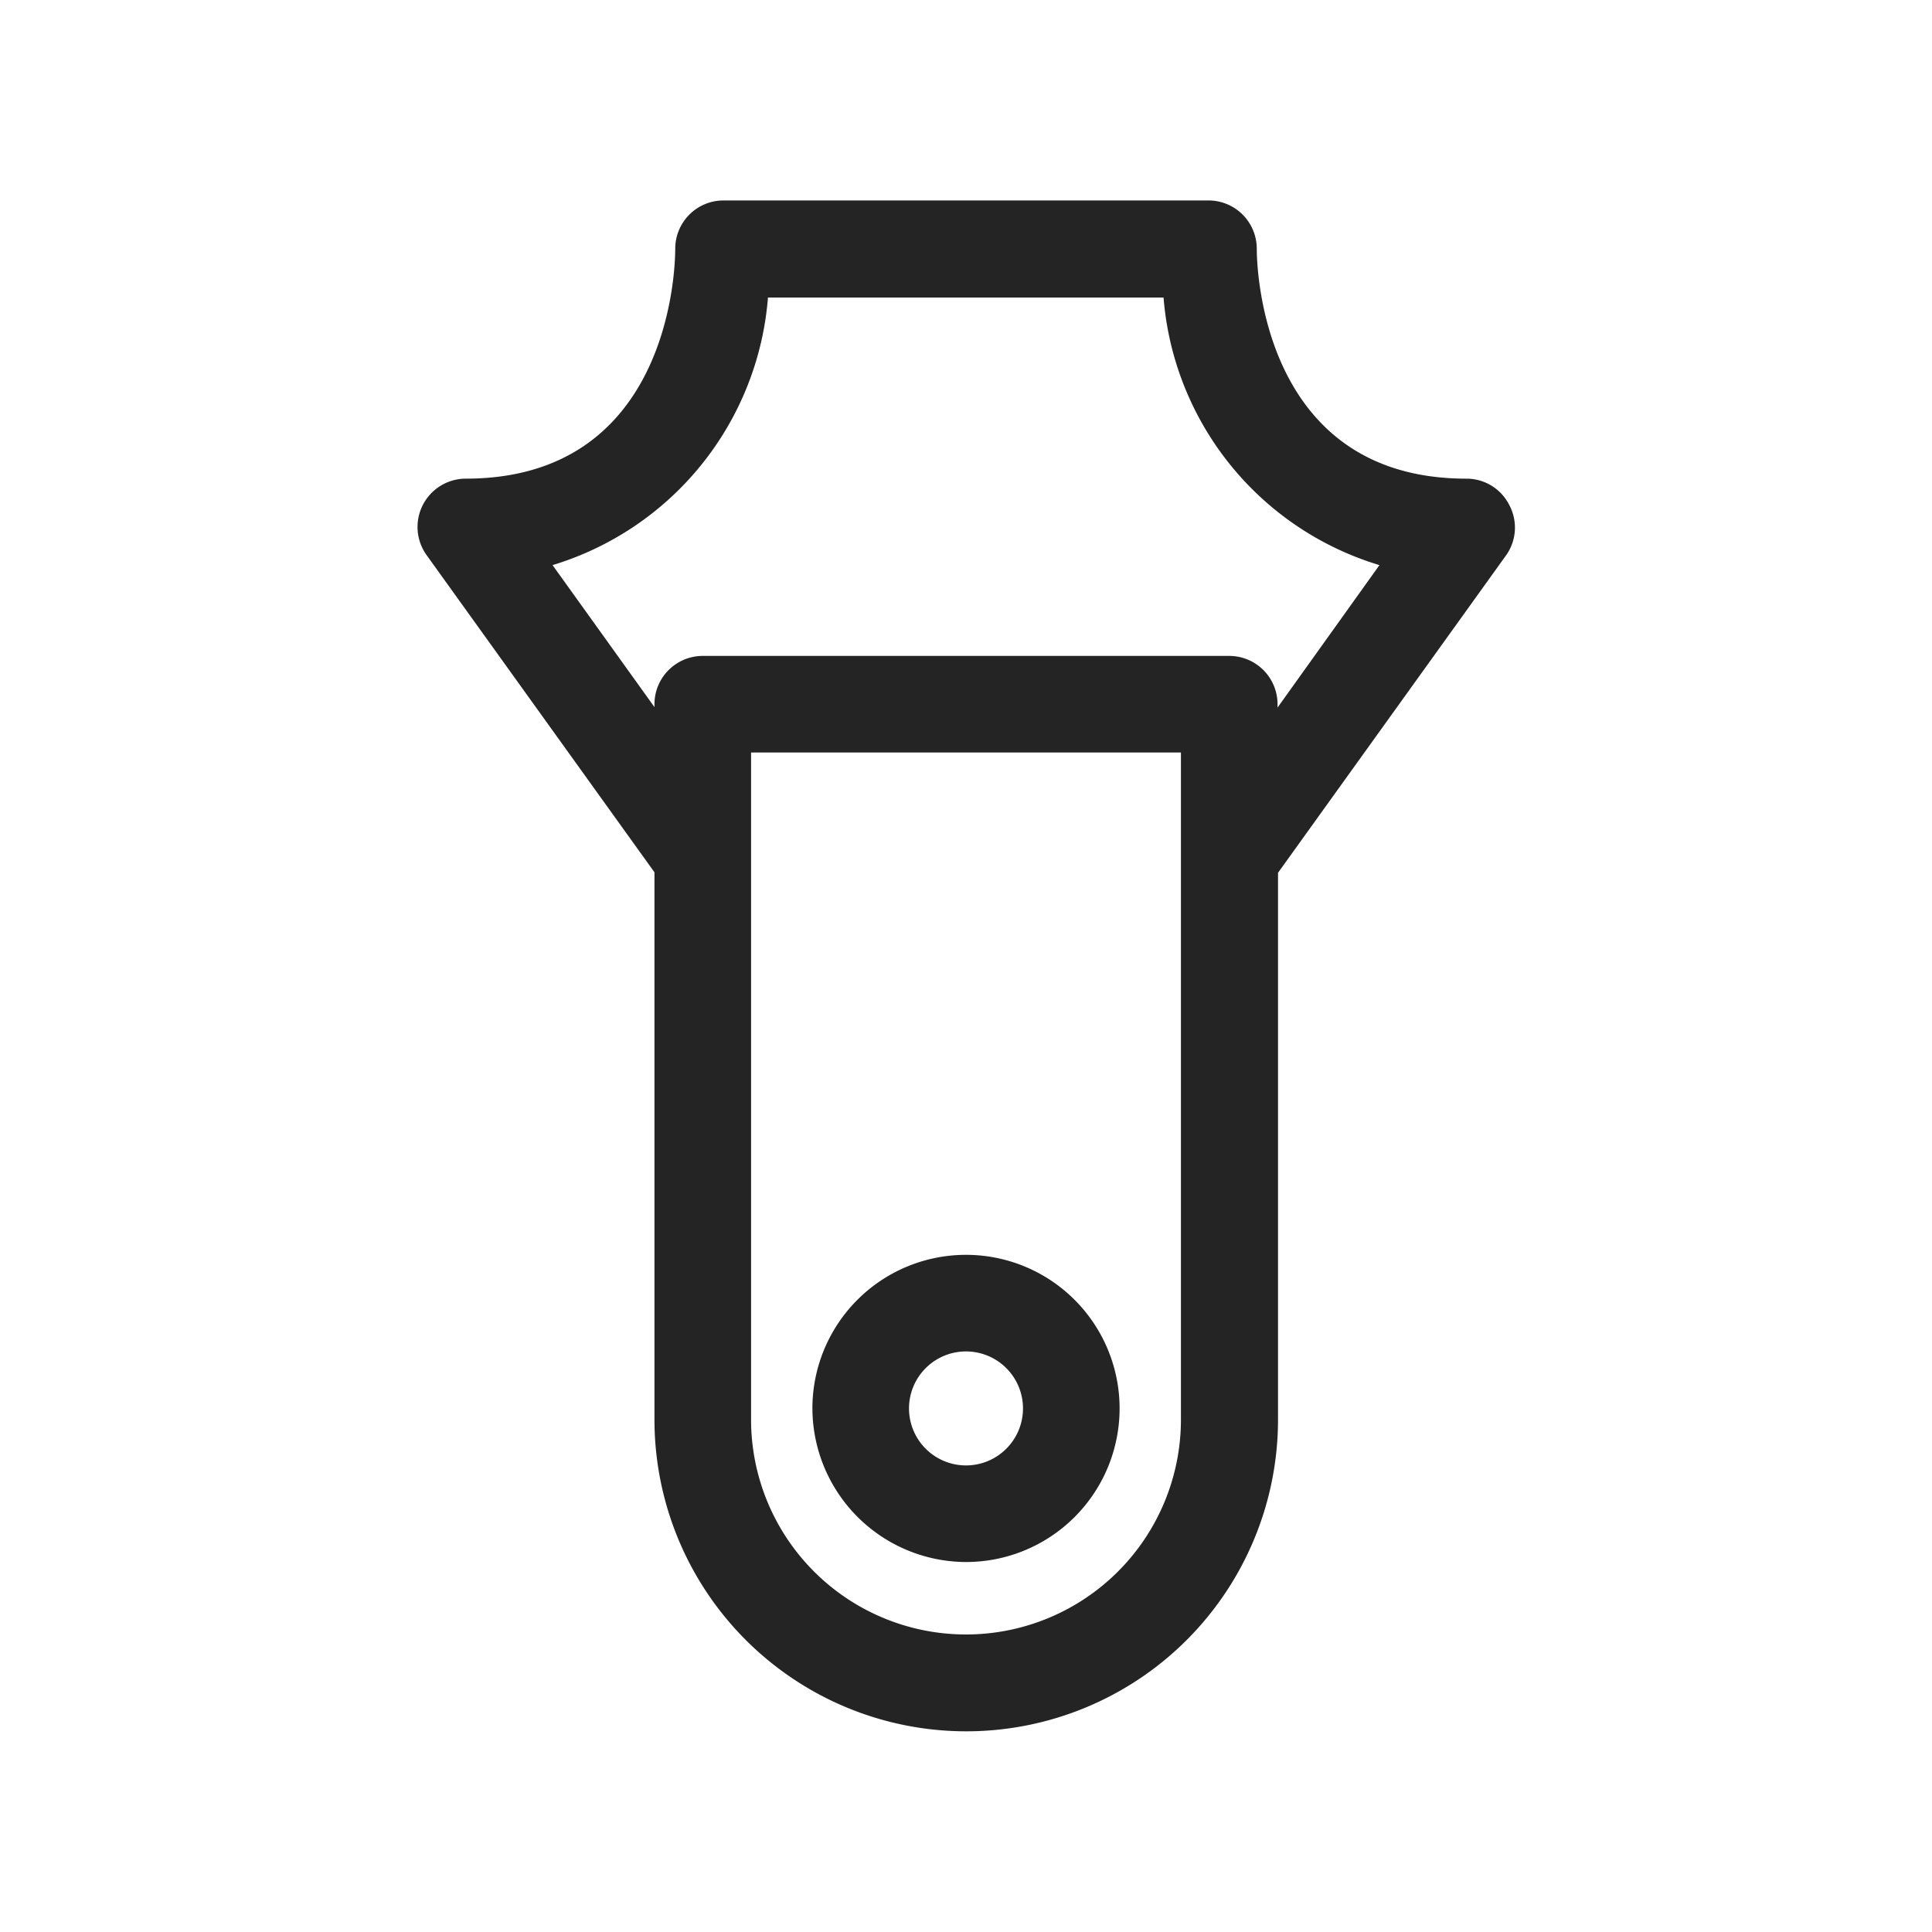 <?xml version="1.0" encoding="UTF-8"?> <svg xmlns="http://www.w3.org/2000/svg" viewBox="0 0 4 4"><defs><style> .cls-1 { fill: #242424; } .cls-2 { fill: none; } </style></defs><g id="图层_2" data-name="图层 2"><g id="图层_1-2" data-name="图层 1"><g><g><path class="cls-1" d="M3.125,1.046A.099.099,0,0,0,3.036.991c-.418,0-.434-.427-.434-.476a.1.1,0,0,0-.1-.1H1.498a.1.1,0,0,0-.1.1c0,.049-.015.476-.434.476a.1.1,0,0,0-.081.158l.472.657V2.939a.645.645,0,1,0,1.291,0V1.807l.472-.657A.099.099,0,0,0,3.125,1.046ZM2.445,2.939a.445.445,0,1,1-.89,0V1.558h.89ZM2.645,1.465V1.458a.1.1,0,0,0-.1-.1H1.455a.1.1,0,0,0-.1.1v.006l-.211-.294A.631.631,0,0,0,1.59.616h.819a.631.631,0,0,0,.447.554Z"></path><path class="cls-1" d="M2,3.234a.318.318,0,1,0-.318-.318A.319.319,0,0,0,2,3.234Zm0-.436a.118.118,0,1,1-.118.118A.118.118,0,0,1,2,2.798Z"></path></g><rect class="cls-2" width="4" height="4"></rect></g></g></g></svg> 